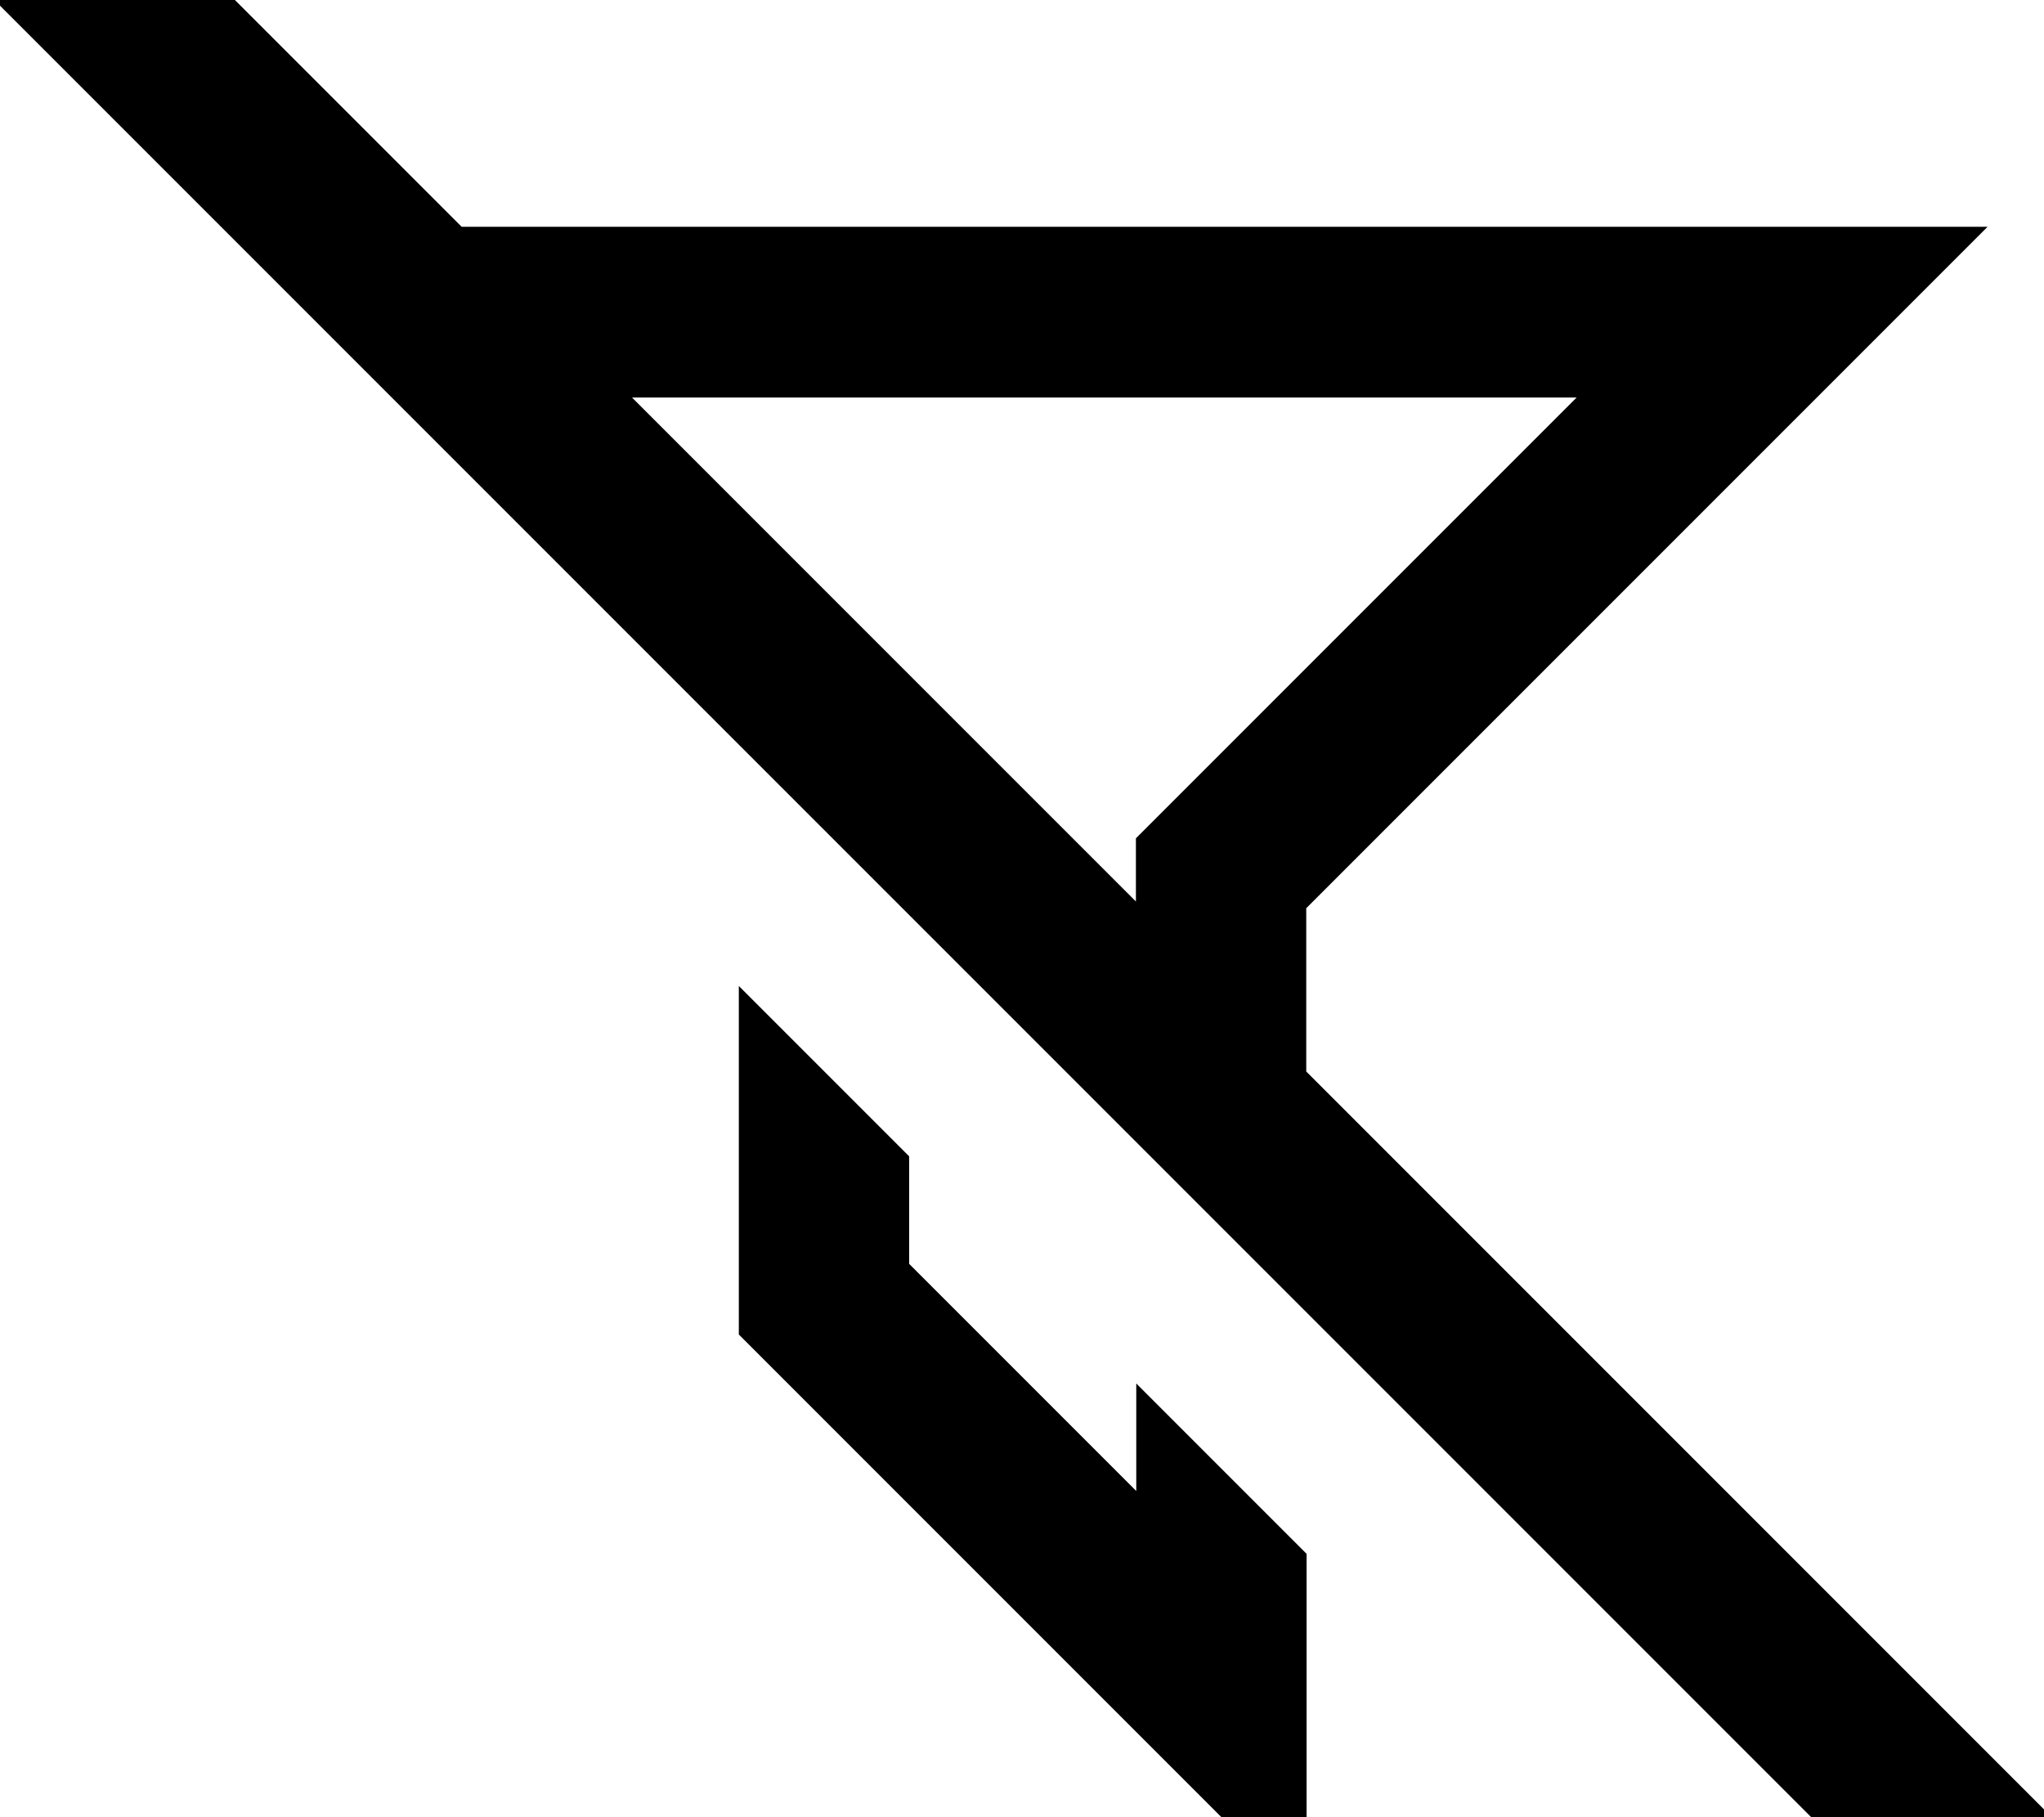 <svg xmlns="http://www.w3.org/2000/svg" viewBox="0 0 576 512"><!--! Font Awesome Pro 7.0.0 by @fontawesome - https://fontawesome.com License - https://fontawesome.com/license (Commercial License) Copyright 2025 Fonticons, Inc. --><path fill="currentColor" d="M49.3-16.9l-17-17-33.9 33.9 17 17 512 512 17 17 33.9-33.9-17-17-193.2-193.2 0-46 192-192-430 0-80.9-80.9zM178.2 112l266.1 0-110.1 110.1-14.1 14.1 0 17.8-142-142zm142 277.8l0 30.3-64-64 0-30.3-48-48 0 98.2c85.3 85.3 138.7 138.7 160 160l0-98.2-48-48z"/></svg>